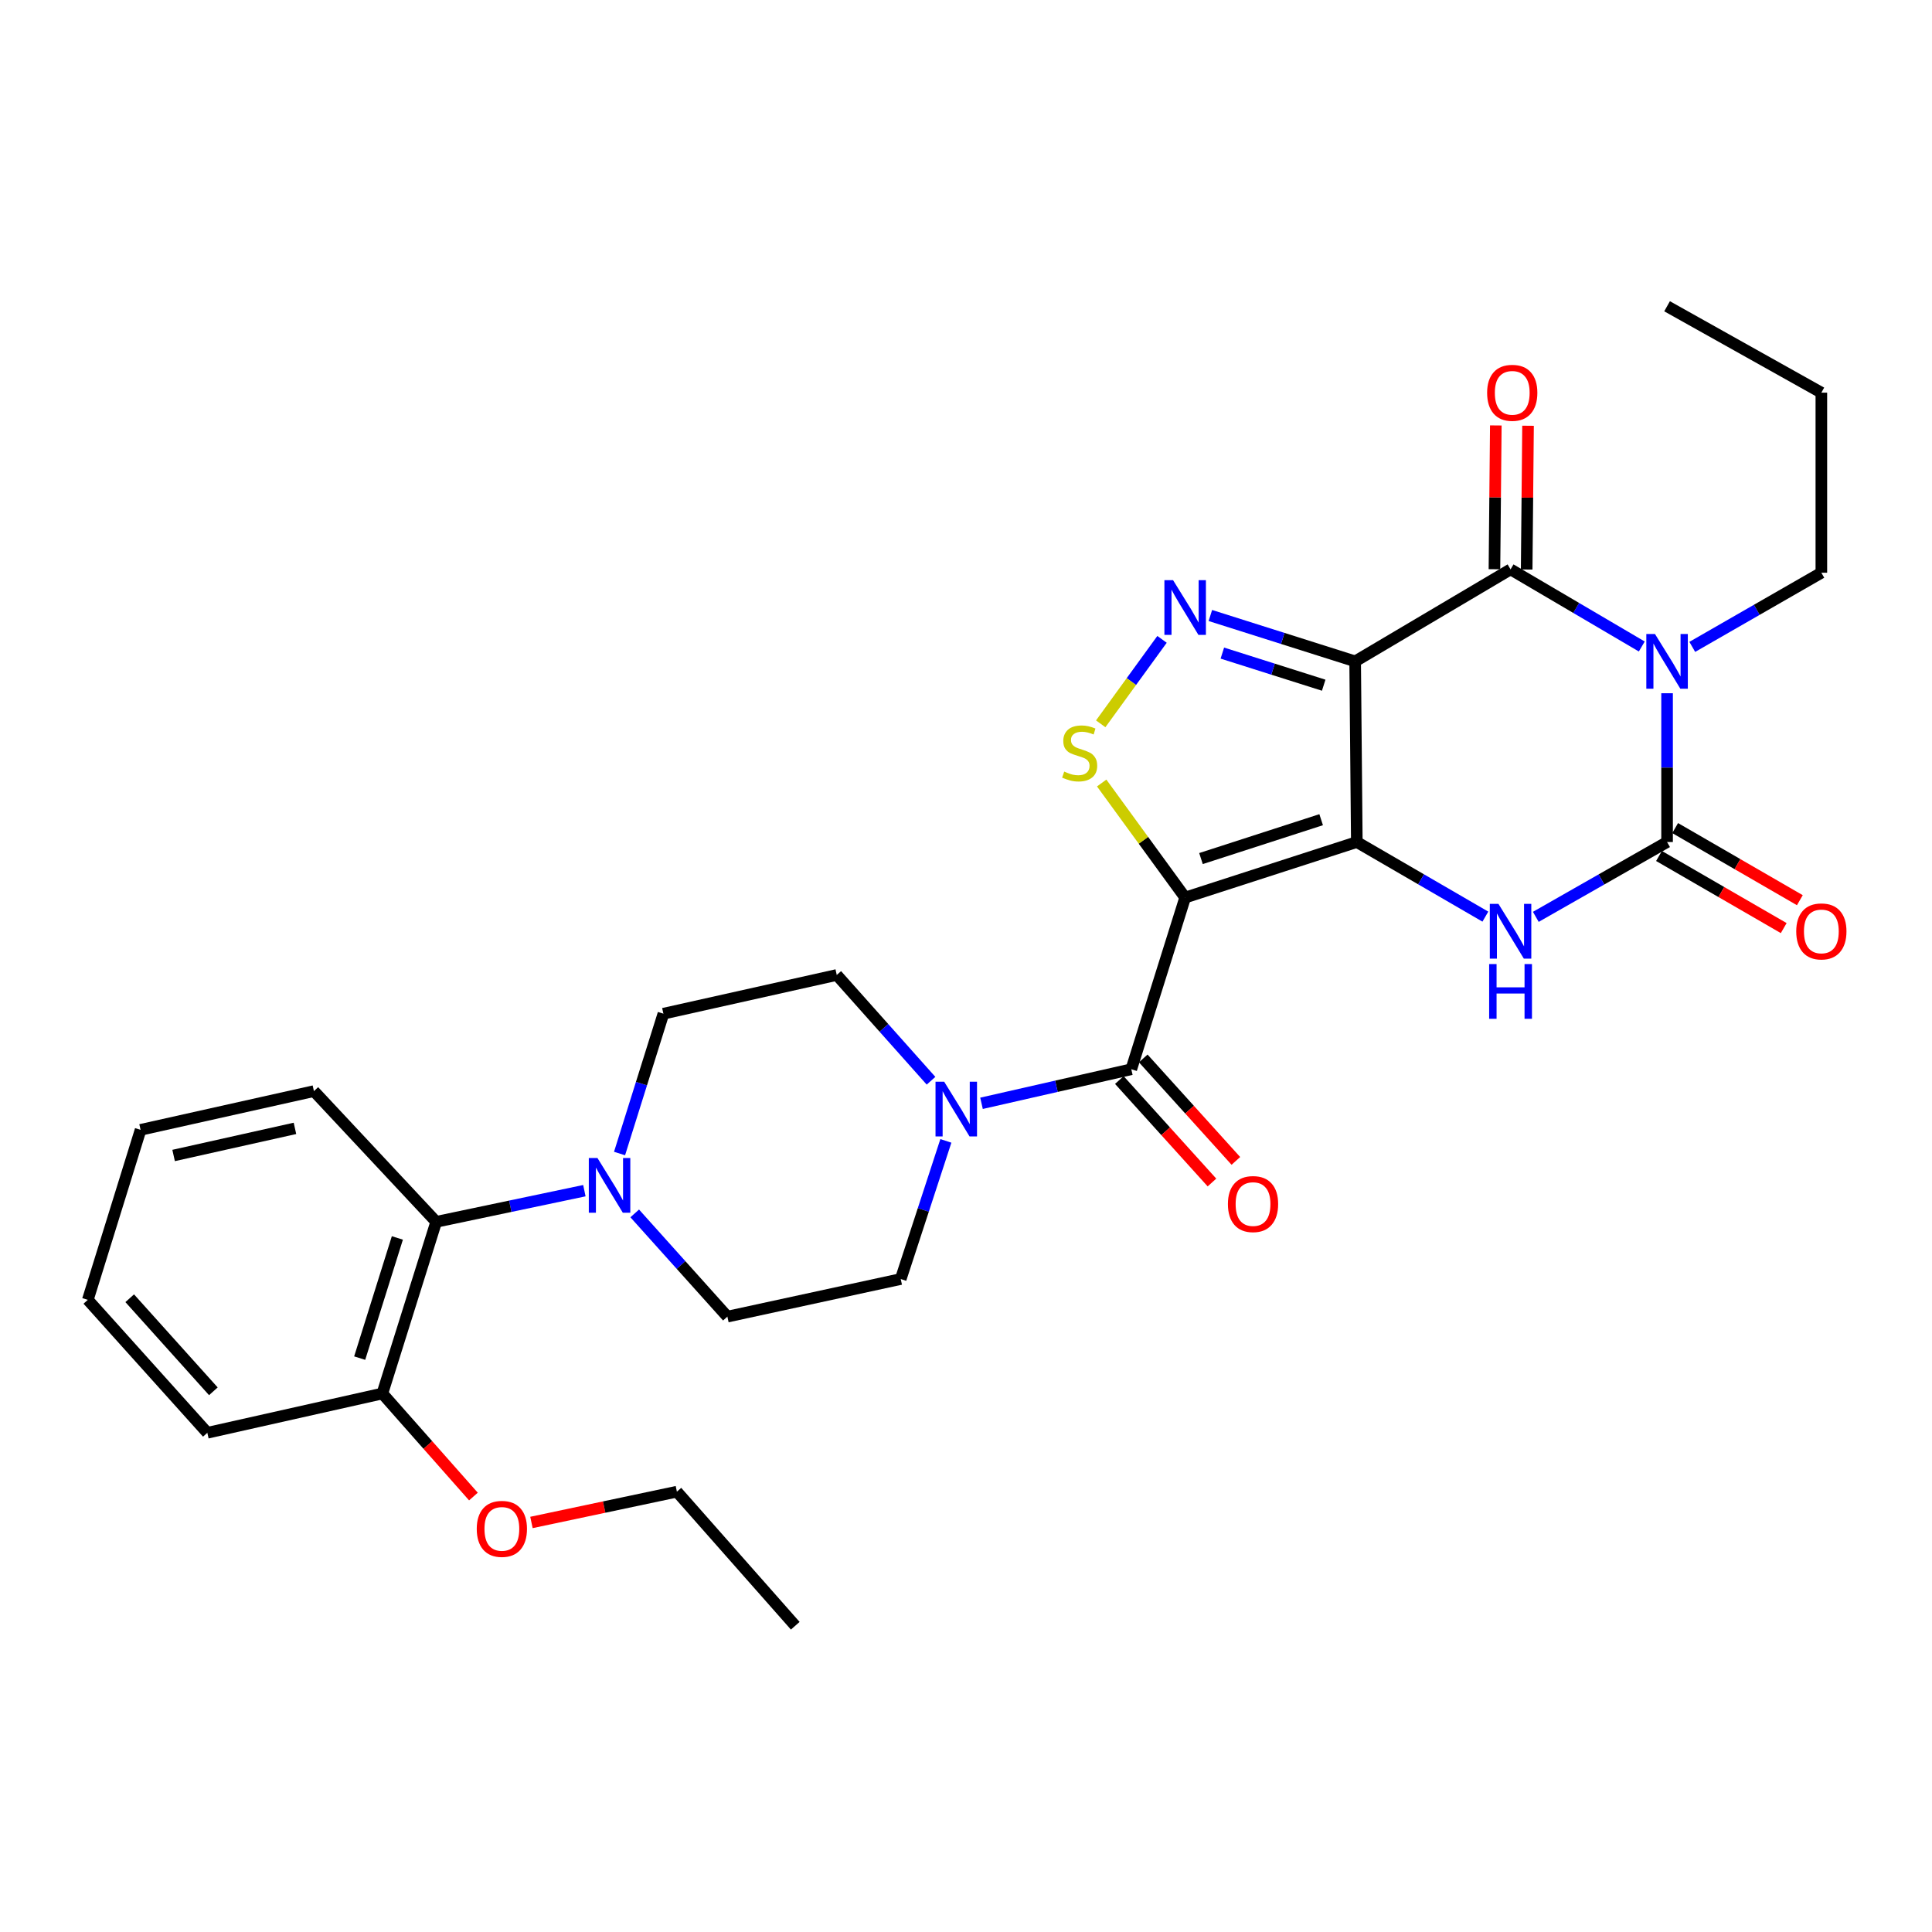 <?xml version='1.0' encoding='iso-8859-1'?>
<svg version='1.1' baseProfile='full'
              xmlns='http://www.w3.org/2000/svg'
                      xmlns:rdkit='http://www.rdkit.org/xml'
                      xmlns:xlink='http://www.w3.org/1999/xlink'
                  xml:space='preserve'
width='1000px' height='1000px' viewBox='0 0 1000 1000'>
<!-- END OF HEADER -->
<rect style='opacity:1.0;fill:#FFFFFF;stroke:none' width='1000' height='1000' x='0' y='0'> </rect>
<path class='bond-0' d='M 702.286,435.835 L 701.424,342.321' style='fill:none;fill-rule:evenodd;stroke:#000000;stroke-width:6px;stroke-linecap:butt;stroke-linejoin:miter;stroke-opacity:1' />
<path class='bond-1' d='M 702.286,435.835 L 613.433,464.572' style='fill:none;fill-rule:evenodd;stroke:#000000;stroke-width:6px;stroke-linecap:butt;stroke-linejoin:miter;stroke-opacity:1' />
<path class='bond-1' d='M 683.825,424.274 L 621.628,444.39' style='fill:none;fill-rule:evenodd;stroke:#000000;stroke-width:6px;stroke-linecap:butt;stroke-linejoin:miter;stroke-opacity:1' />
<path class='bond-5' d='M 702.286,435.835 L 735.554,455.14' style='fill:none;fill-rule:evenodd;stroke:#000000;stroke-width:6px;stroke-linecap:butt;stroke-linejoin:miter;stroke-opacity:1' />
<path class='bond-5' d='M 735.554,455.14 L 768.822,474.446' style='fill:none;fill-rule:evenodd;stroke:#0000FF;stroke-width:6px;stroke-linecap:butt;stroke-linejoin:miter;stroke-opacity:1' />
<path class='bond-3' d='M 701.424,342.321 L 781.862,294.707' style='fill:none;fill-rule:evenodd;stroke:#000000;stroke-width:6px;stroke-linecap:butt;stroke-linejoin:miter;stroke-opacity:1' />
<path class='bond-6' d='M 701.424,342.321 L 663.952,330.45' style='fill:none;fill-rule:evenodd;stroke:#000000;stroke-width:6px;stroke-linecap:butt;stroke-linejoin:miter;stroke-opacity:1' />
<path class='bond-6' d='M 663.952,330.45 L 626.481,318.579' style='fill:none;fill-rule:evenodd;stroke:#0000FF;stroke-width:6px;stroke-linecap:butt;stroke-linejoin:miter;stroke-opacity:1' />
<path class='bond-6' d='M 685.145,354.661 L 658.915,346.352' style='fill:none;fill-rule:evenodd;stroke:#000000;stroke-width:6px;stroke-linecap:butt;stroke-linejoin:miter;stroke-opacity:1' />
<path class='bond-6' d='M 658.915,346.352 L 632.685,338.042' style='fill:none;fill-rule:evenodd;stroke:#0000FF;stroke-width:6px;stroke-linecap:butt;stroke-linejoin:miter;stroke-opacity:1' />
<path class='bond-7' d='M 613.433,464.572 L 591.831,434.93' style='fill:none;fill-rule:evenodd;stroke:#000000;stroke-width:6px;stroke-linecap:butt;stroke-linejoin:miter;stroke-opacity:1' />
<path class='bond-7' d='M 591.831,434.93 L 570.229,405.288' style='fill:none;fill-rule:evenodd;stroke:#CCCC00;stroke-width:6px;stroke-linecap:butt;stroke-linejoin:miter;stroke-opacity:1' />
<path class='bond-8' d='M 613.433,464.572 L 585.558,553.434' style='fill:none;fill-rule:evenodd;stroke:#000000;stroke-width:6px;stroke-linecap:butt;stroke-linejoin:miter;stroke-opacity:1' />
<path class='bond-2' d='M 862.875,358.819 L 862.875,397.327' style='fill:none;fill-rule:evenodd;stroke:#0000FF;stroke-width:6px;stroke-linecap:butt;stroke-linejoin:miter;stroke-opacity:1' />
<path class='bond-2' d='M 862.875,397.327 L 862.875,435.835' style='fill:none;fill-rule:evenodd;stroke:#000000;stroke-width:6px;stroke-linecap:butt;stroke-linejoin:miter;stroke-opacity:1' />
<path class='bond-20' d='M 875.917,334.827 L 909.323,315.633' style='fill:none;fill-rule:evenodd;stroke:#0000FF;stroke-width:6px;stroke-linecap:butt;stroke-linejoin:miter;stroke-opacity:1' />
<path class='bond-20' d='M 909.323,315.633 L 942.729,296.44' style='fill:none;fill-rule:evenodd;stroke:#000000;stroke-width:6px;stroke-linecap:butt;stroke-linejoin:miter;stroke-opacity:1' />
<path class='bond-31' d='M 849.786,334.628 L 815.824,314.667' style='fill:none;fill-rule:evenodd;stroke:#0000FF;stroke-width:6px;stroke-linecap:butt;stroke-linejoin:miter;stroke-opacity:1' />
<path class='bond-31' d='M 815.824,314.667 L 781.862,294.707' style='fill:none;fill-rule:evenodd;stroke:#000000;stroke-width:6px;stroke-linecap:butt;stroke-linejoin:miter;stroke-opacity:1' />
<path class='bond-13' d='M 790.202,294.786 L 790.557,257.576' style='fill:none;fill-rule:evenodd;stroke:#000000;stroke-width:6px;stroke-linecap:butt;stroke-linejoin:miter;stroke-opacity:1' />
<path class='bond-13' d='M 790.557,257.576 L 790.911,220.367' style='fill:none;fill-rule:evenodd;stroke:#FF0000;stroke-width:6px;stroke-linecap:butt;stroke-linejoin:miter;stroke-opacity:1' />
<path class='bond-13' d='M 773.522,294.627 L 773.877,257.418' style='fill:none;fill-rule:evenodd;stroke:#000000;stroke-width:6px;stroke-linecap:butt;stroke-linejoin:miter;stroke-opacity:1' />
<path class='bond-13' d='M 773.877,257.418 L 774.231,220.208' style='fill:none;fill-rule:evenodd;stroke:#FF0000;stroke-width:6px;stroke-linecap:butt;stroke-linejoin:miter;stroke-opacity:1' />
<path class='bond-4' d='M 862.875,435.835 L 828.904,455.198' style='fill:none;fill-rule:evenodd;stroke:#000000;stroke-width:6px;stroke-linecap:butt;stroke-linejoin:miter;stroke-opacity:1' />
<path class='bond-4' d='M 828.904,455.198 L 794.933,474.562' style='fill:none;fill-rule:evenodd;stroke:#0000FF;stroke-width:6px;stroke-linecap:butt;stroke-linejoin:miter;stroke-opacity:1' />
<path class='bond-12' d='M 858.7,443.055 L 890.974,461.718' style='fill:none;fill-rule:evenodd;stroke:#000000;stroke-width:6px;stroke-linecap:butt;stroke-linejoin:miter;stroke-opacity:1' />
<path class='bond-12' d='M 890.974,461.718 L 923.248,480.382' style='fill:none;fill-rule:evenodd;stroke:#FF0000;stroke-width:6px;stroke-linecap:butt;stroke-linejoin:miter;stroke-opacity:1' />
<path class='bond-12' d='M 867.05,428.615 L 899.324,447.278' style='fill:none;fill-rule:evenodd;stroke:#000000;stroke-width:6px;stroke-linecap:butt;stroke-linejoin:miter;stroke-opacity:1' />
<path class='bond-12' d='M 899.324,447.278 L 931.598,465.941' style='fill:none;fill-rule:evenodd;stroke:#FF0000;stroke-width:6px;stroke-linecap:butt;stroke-linejoin:miter;stroke-opacity:1' />
<path class='bond-30' d='M 601.465,330.929 L 585.596,352.786' style='fill:none;fill-rule:evenodd;stroke:#0000FF;stroke-width:6px;stroke-linecap:butt;stroke-linejoin:miter;stroke-opacity:1' />
<path class='bond-30' d='M 585.596,352.786 L 569.726,374.643' style='fill:none;fill-rule:evenodd;stroke:#CCCC00;stroke-width:6px;stroke-linecap:butt;stroke-linejoin:miter;stroke-opacity:1' />
<path class='bond-9' d='M 585.558,553.434 L 546.792,562.253' style='fill:none;fill-rule:evenodd;stroke:#000000;stroke-width:6px;stroke-linecap:butt;stroke-linejoin:miter;stroke-opacity:1' />
<path class='bond-9' d='M 546.792,562.253 L 508.026,571.072' style='fill:none;fill-rule:evenodd;stroke:#0000FF;stroke-width:6px;stroke-linecap:butt;stroke-linejoin:miter;stroke-opacity:1' />
<path class='bond-14' d='M 579.37,559.027 L 603.34,585.546' style='fill:none;fill-rule:evenodd;stroke:#000000;stroke-width:6px;stroke-linecap:butt;stroke-linejoin:miter;stroke-opacity:1' />
<path class='bond-14' d='M 603.34,585.546 L 627.31,612.064' style='fill:none;fill-rule:evenodd;stroke:#FF0000;stroke-width:6px;stroke-linecap:butt;stroke-linejoin:miter;stroke-opacity:1' />
<path class='bond-14' d='M 591.745,547.841 L 615.715,574.36' style='fill:none;fill-rule:evenodd;stroke:#000000;stroke-width:6px;stroke-linecap:butt;stroke-linejoin:miter;stroke-opacity:1' />
<path class='bond-14' d='M 615.715,574.36 L 639.685,600.879' style='fill:none;fill-rule:evenodd;stroke:#FF0000;stroke-width:6px;stroke-linecap:butt;stroke-linejoin:miter;stroke-opacity:1' />
<path class='bond-15' d='M 489.58,590.518 L 477.898,626.272' style='fill:none;fill-rule:evenodd;stroke:#0000FF;stroke-width:6px;stroke-linecap:butt;stroke-linejoin:miter;stroke-opacity:1' />
<path class='bond-15' d='M 477.898,626.272 L 466.217,662.025' style='fill:none;fill-rule:evenodd;stroke:#000000;stroke-width:6px;stroke-linecap:butt;stroke-linejoin:miter;stroke-opacity:1' />
<path class='bond-16' d='M 481.899,559.387 L 457.502,532.015' style='fill:none;fill-rule:evenodd;stroke:#0000FF;stroke-width:6px;stroke-linecap:butt;stroke-linejoin:miter;stroke-opacity:1' />
<path class='bond-16' d='M 457.502,532.015 L 433.105,504.643' style='fill:none;fill-rule:evenodd;stroke:#000000;stroke-width:6px;stroke-linecap:butt;stroke-linejoin:miter;stroke-opacity:1' />
<path class='bond-10' d='M 320.678,597.061 L 332.03,560.874' style='fill:none;fill-rule:evenodd;stroke:#0000FF;stroke-width:6px;stroke-linecap:butt;stroke-linejoin:miter;stroke-opacity:1' />
<path class='bond-10' d='M 332.03,560.874 L 343.382,524.687' style='fill:none;fill-rule:evenodd;stroke:#000000;stroke-width:6px;stroke-linecap:butt;stroke-linejoin:miter;stroke-opacity:1' />
<path class='bond-11' d='M 302.474,616.29 L 264.124,624.353' style='fill:none;fill-rule:evenodd;stroke:#0000FF;stroke-width:6px;stroke-linecap:butt;stroke-linejoin:miter;stroke-opacity:1' />
<path class='bond-11' d='M 264.124,624.353 L 225.773,632.417' style='fill:none;fill-rule:evenodd;stroke:#000000;stroke-width:6px;stroke-linecap:butt;stroke-linejoin:miter;stroke-opacity:1' />
<path class='bond-32' d='M 328.529,628.056 L 352.511,654.771' style='fill:none;fill-rule:evenodd;stroke:#0000FF;stroke-width:6px;stroke-linecap:butt;stroke-linejoin:miter;stroke-opacity:1' />
<path class='bond-32' d='M 352.511,654.771 L 376.493,681.486' style='fill:none;fill-rule:evenodd;stroke:#000000;stroke-width:6px;stroke-linecap:butt;stroke-linejoin:miter;stroke-opacity:1' />
<path class='bond-19' d='M 225.773,632.417 L 197.907,721.279' style='fill:none;fill-rule:evenodd;stroke:#000000;stroke-width:6px;stroke-linecap:butt;stroke-linejoin:miter;stroke-opacity:1' />
<path class='bond-19' d='M 205.677,640.755 L 186.171,702.959' style='fill:none;fill-rule:evenodd;stroke:#000000;stroke-width:6px;stroke-linecap:butt;stroke-linejoin:miter;stroke-opacity:1' />
<path class='bond-22' d='M 225.773,632.417 L 162.488,564.758' style='fill:none;fill-rule:evenodd;stroke:#000000;stroke-width:6px;stroke-linecap:butt;stroke-linejoin:miter;stroke-opacity:1' />
<path class='bond-17' d='M 466.217,662.025 L 376.493,681.486' style='fill:none;fill-rule:evenodd;stroke:#000000;stroke-width:6px;stroke-linecap:butt;stroke-linejoin:miter;stroke-opacity:1' />
<path class='bond-18' d='M 433.105,504.643 L 343.382,524.687' style='fill:none;fill-rule:evenodd;stroke:#000000;stroke-width:6px;stroke-linecap:butt;stroke-linejoin:miter;stroke-opacity:1' />
<path class='bond-21' d='M 197.907,721.279 L 221.475,747.944' style='fill:none;fill-rule:evenodd;stroke:#000000;stroke-width:6px;stroke-linecap:butt;stroke-linejoin:miter;stroke-opacity:1' />
<path class='bond-21' d='M 221.475,747.944 L 245.044,774.609' style='fill:none;fill-rule:evenodd;stroke:#FF0000;stroke-width:6px;stroke-linecap:butt;stroke-linejoin:miter;stroke-opacity:1' />
<path class='bond-23' d='M 197.907,721.279 L 107.312,741.611' style='fill:none;fill-rule:evenodd;stroke:#000000;stroke-width:6px;stroke-linecap:butt;stroke-linejoin:miter;stroke-opacity:1' />
<path class='bond-25' d='M 942.729,296.44 L 942.729,203.241' style='fill:none;fill-rule:evenodd;stroke:#000000;stroke-width:6px;stroke-linecap:butt;stroke-linejoin:miter;stroke-opacity:1' />
<path class='bond-24' d='M 275.08,788.023 L 312.72,780.057' style='fill:none;fill-rule:evenodd;stroke:#FF0000;stroke-width:6px;stroke-linecap:butt;stroke-linejoin:miter;stroke-opacity:1' />
<path class='bond-24' d='M 312.72,780.057 L 350.36,772.09' style='fill:none;fill-rule:evenodd;stroke:#000000;stroke-width:6px;stroke-linecap:butt;stroke-linejoin:miter;stroke-opacity:1' />
<path class='bond-27' d='M 162.488,564.758 L 72.765,584.803' style='fill:none;fill-rule:evenodd;stroke:#000000;stroke-width:6px;stroke-linecap:butt;stroke-linejoin:miter;stroke-opacity:1' />
<path class='bond-27' d='M 152.667,584.044 L 89.86,598.076' style='fill:none;fill-rule:evenodd;stroke:#000000;stroke-width:6px;stroke-linecap:butt;stroke-linejoin:miter;stroke-opacity:1' />
<path class='bond-33' d='M 107.312,741.611 L 45.455,672.794' style='fill:none;fill-rule:evenodd;stroke:#000000;stroke-width:6px;stroke-linecap:butt;stroke-linejoin:miter;stroke-opacity:1' />
<path class='bond-33' d='M 110.439,720.137 L 67.139,671.965' style='fill:none;fill-rule:evenodd;stroke:#000000;stroke-width:6px;stroke-linecap:butt;stroke-linejoin:miter;stroke-opacity:1' />
<path class='bond-26' d='M 350.36,772.09 L 411.624,841.482' style='fill:none;fill-rule:evenodd;stroke:#000000;stroke-width:6px;stroke-linecap:butt;stroke-linejoin:miter;stroke-opacity:1' />
<path class='bond-28' d='M 942.729,203.241 L 862.875,158.518' style='fill:none;fill-rule:evenodd;stroke:#000000;stroke-width:6px;stroke-linecap:butt;stroke-linejoin:miter;stroke-opacity:1' />
<path class='bond-29' d='M 72.765,584.803 L 45.455,672.794' style='fill:none;fill-rule:evenodd;stroke:#000000;stroke-width:6px;stroke-linecap:butt;stroke-linejoin:miter;stroke-opacity:1' />
<path  class='atom-3' d='M 856.615 328.161
L 865.895 343.161
Q 866.815 344.641, 868.295 347.321
Q 869.775 350.001, 869.855 350.161
L 869.855 328.161
L 873.615 328.161
L 873.615 356.481
L 869.735 356.481
L 859.775 340.081
Q 858.615 338.161, 857.375 335.961
Q 856.175 333.761, 855.815 333.081
L 855.815 356.481
L 852.135 356.481
L 852.135 328.161
L 856.615 328.161
' fill='#0000FF'/>
<path  class='atom-6' d='M 775.602 467.853
L 784.882 482.853
Q 785.802 484.333, 787.282 487.013
Q 788.762 489.693, 788.842 489.853
L 788.842 467.853
L 792.602 467.853
L 792.602 496.173
L 788.722 496.173
L 778.762 479.773
Q 777.602 477.853, 776.362 475.653
Q 775.162 473.453, 774.802 472.773
L 774.802 496.173
L 771.122 496.173
L 771.122 467.853
L 775.602 467.853
' fill='#0000FF'/>
<path  class='atom-6' d='M 770.782 499.005
L 774.622 499.005
L 774.622 511.045
L 789.102 511.045
L 789.102 499.005
L 792.942 499.005
L 792.942 527.325
L 789.102 527.325
L 789.102 514.245
L 774.622 514.245
L 774.622 527.325
L 770.782 527.325
L 770.782 499.005
' fill='#0000FF'/>
<path  class='atom-7' d='M 607.173 300.285
L 616.453 315.285
Q 617.373 316.765, 618.853 319.445
Q 620.333 322.125, 620.413 322.285
L 620.413 300.285
L 624.173 300.285
L 624.173 328.605
L 620.293 328.605
L 610.333 312.205
Q 609.173 310.285, 607.933 308.085
Q 606.733 305.885, 606.373 305.205
L 606.373 328.605
L 602.693 328.605
L 602.693 300.285
L 607.173 300.285
' fill='#0000FF'/>
<path  class='atom-8' d='M 550.832 399.368
Q 551.152 399.488, 552.472 400.048
Q 553.792 400.608, 555.232 400.968
Q 556.712 401.288, 558.152 401.288
Q 560.832 401.288, 562.392 400.008
Q 563.952 398.688, 563.952 396.408
Q 563.952 394.848, 563.152 393.888
Q 562.392 392.928, 561.192 392.408
Q 559.992 391.888, 557.992 391.288
Q 555.472 390.528, 553.952 389.808
Q 552.472 389.088, 551.392 387.568
Q 550.352 386.048, 550.352 383.488
Q 550.352 379.928, 552.752 377.728
Q 555.192 375.528, 559.992 375.528
Q 563.272 375.528, 566.992 377.088
L 566.072 380.168
Q 562.672 378.768, 560.112 378.768
Q 557.352 378.768, 555.832 379.928
Q 554.312 381.048, 554.352 383.008
Q 554.352 384.528, 555.112 385.448
Q 555.912 386.368, 557.032 386.888
Q 558.192 387.408, 560.112 388.008
Q 562.672 388.808, 564.192 389.608
Q 565.712 390.408, 566.792 392.048
Q 567.912 393.648, 567.912 396.408
Q 567.912 400.328, 565.272 402.448
Q 562.672 404.528, 558.312 404.528
Q 555.792 404.528, 553.872 403.968
Q 551.992 403.448, 549.752 402.528
L 550.832 399.368
' fill='#CCCC00'/>
<path  class='atom-10' d='M 488.703 559.884
L 497.983 574.884
Q 498.903 576.364, 500.383 579.044
Q 501.863 581.724, 501.943 581.884
L 501.943 559.884
L 505.703 559.884
L 505.703 588.204
L 501.823 588.204
L 491.863 571.804
Q 490.703 569.884, 489.463 567.684
Q 488.263 565.484, 487.903 564.804
L 487.903 588.204
L 484.223 588.204
L 484.223 559.884
L 488.703 559.884
' fill='#0000FF'/>
<path  class='atom-11' d='M 309.246 599.389
L 318.526 614.389
Q 319.446 615.869, 320.926 618.549
Q 322.406 621.229, 322.486 621.389
L 322.486 599.389
L 326.246 599.389
L 326.246 627.709
L 322.366 627.709
L 312.406 611.309
Q 311.246 609.389, 310.006 607.189
Q 308.806 604.989, 308.446 604.309
L 308.446 627.709
L 304.766 627.709
L 304.766 599.389
L 309.246 599.389
' fill='#0000FF'/>
<path  class='atom-13' d='M 929.729 482.093
Q 929.729 475.293, 933.089 471.493
Q 936.449 467.693, 942.729 467.693
Q 949.009 467.693, 952.369 471.493
Q 955.729 475.293, 955.729 482.093
Q 955.729 488.973, 952.329 492.893
Q 948.929 496.773, 942.729 496.773
Q 936.489 496.773, 933.089 492.893
Q 929.729 489.013, 929.729 482.093
M 942.729 493.573
Q 947.049 493.573, 949.369 490.693
Q 951.729 487.773, 951.729 482.093
Q 951.729 476.533, 949.369 473.733
Q 947.049 470.893, 942.729 470.893
Q 938.409 470.893, 936.049 473.693
Q 933.729 476.493, 933.729 482.093
Q 933.729 487.813, 936.049 490.693
Q 938.409 493.573, 942.729 493.573
' fill='#FF0000'/>
<path  class='atom-14' d='M 769.733 203.321
Q 769.733 196.521, 773.093 192.721
Q 776.453 188.921, 782.733 188.921
Q 789.013 188.921, 792.373 192.721
Q 795.733 196.521, 795.733 203.321
Q 795.733 210.201, 792.333 214.121
Q 788.933 218.001, 782.733 218.001
Q 776.493 218.001, 773.093 214.121
Q 769.733 210.241, 769.733 203.321
M 782.733 214.801
Q 787.053 214.801, 789.373 211.921
Q 791.733 209.001, 791.733 203.321
Q 791.733 197.761, 789.373 194.961
Q 787.053 192.121, 782.733 192.121
Q 778.413 192.121, 776.053 194.921
Q 773.733 197.721, 773.733 203.321
Q 773.733 209.041, 776.053 211.921
Q 778.413 214.801, 782.733 214.801
' fill='#FF0000'/>
<path  class='atom-15' d='M 635.565 623.221
Q 635.565 616.421, 638.925 612.621
Q 642.285 608.821, 648.565 608.821
Q 654.845 608.821, 658.205 612.621
Q 661.565 616.421, 661.565 623.221
Q 661.565 630.101, 658.165 634.021
Q 654.765 637.901, 648.565 637.901
Q 642.325 637.901, 638.925 634.021
Q 635.565 630.141, 635.565 623.221
M 648.565 634.701
Q 652.885 634.701, 655.205 631.821
Q 657.565 628.901, 657.565 623.221
Q 657.565 617.661, 655.205 614.861
Q 652.885 612.021, 648.565 612.021
Q 644.245 612.021, 641.885 614.821
Q 639.565 617.621, 639.565 623.221
Q 639.565 628.941, 641.885 631.821
Q 644.245 634.701, 648.565 634.701
' fill='#FF0000'/>
<path  class='atom-22' d='M 246.765 791.344
Q 246.765 784.544, 250.125 780.744
Q 253.485 776.944, 259.765 776.944
Q 266.045 776.944, 269.405 780.744
Q 272.765 784.544, 272.765 791.344
Q 272.765 798.224, 269.365 802.144
Q 265.965 806.024, 259.765 806.024
Q 253.525 806.024, 250.125 802.144
Q 246.765 798.264, 246.765 791.344
M 259.765 802.824
Q 264.085 802.824, 266.405 799.944
Q 268.765 797.024, 268.765 791.344
Q 268.765 785.784, 266.405 782.984
Q 264.085 780.144, 259.765 780.144
Q 255.445 780.144, 253.085 782.944
Q 250.765 785.744, 250.765 791.344
Q 250.765 797.064, 253.085 799.944
Q 255.445 802.824, 259.765 802.824
' fill='#FF0000'/>
</svg>
